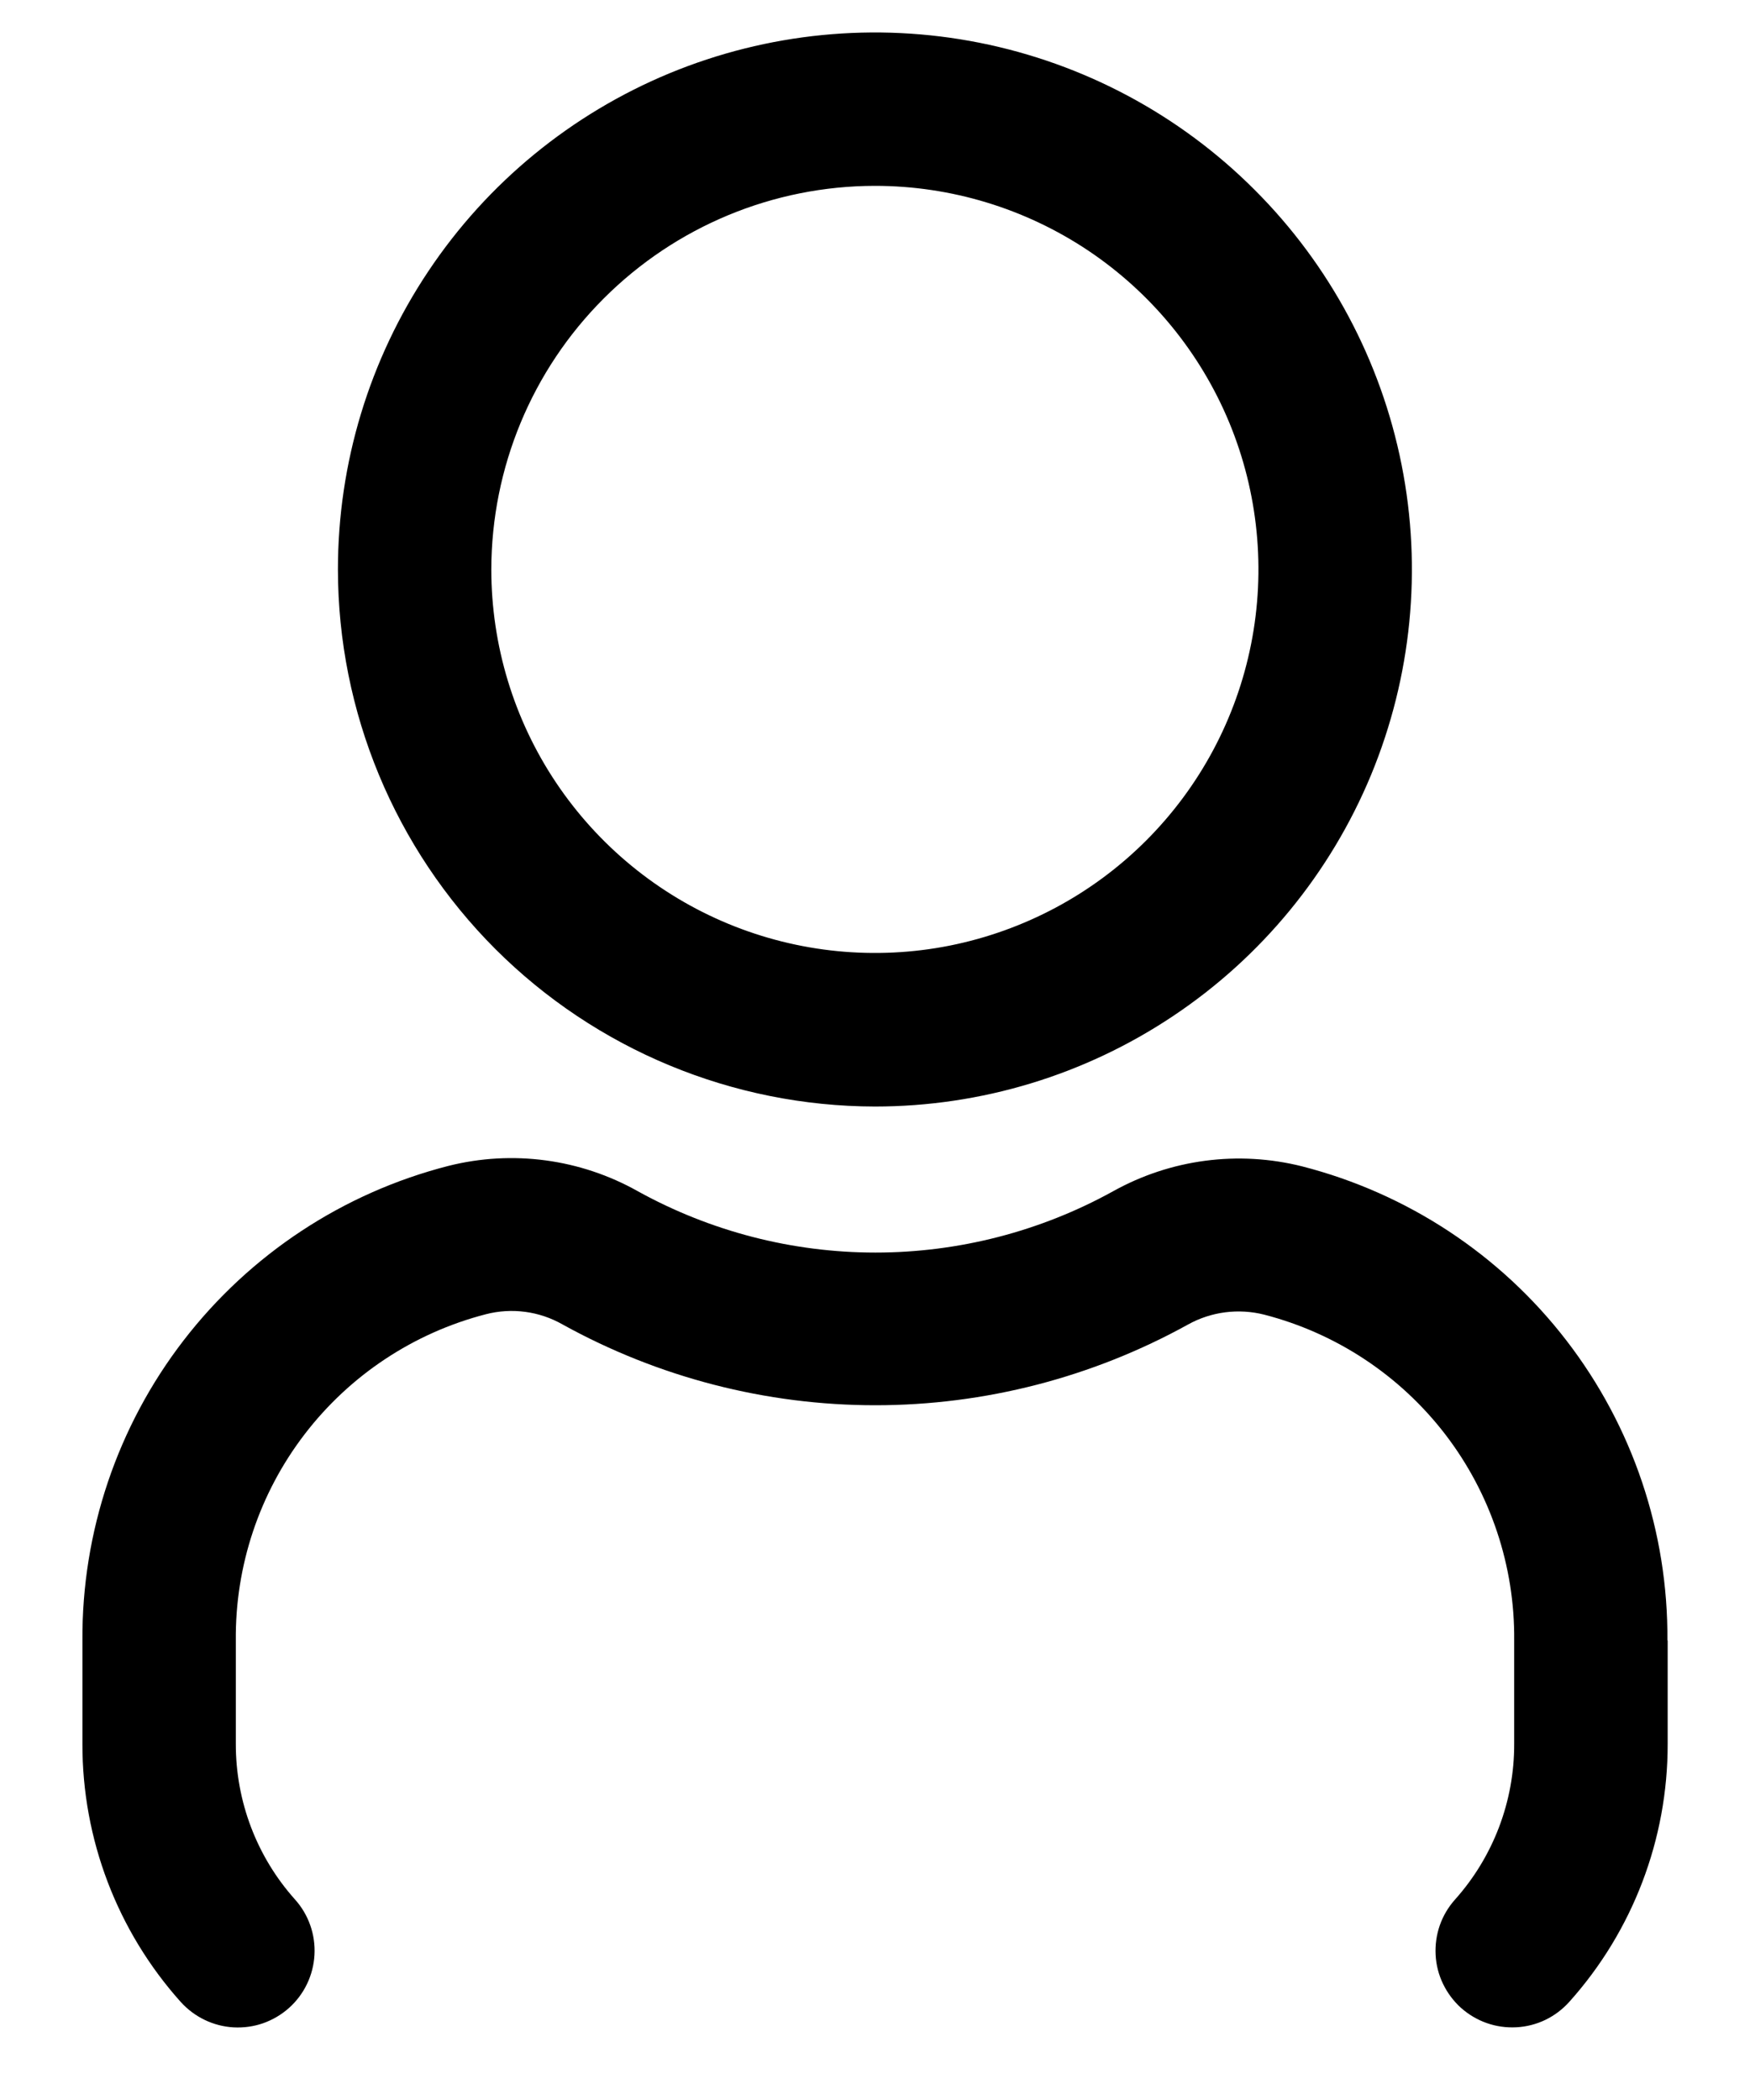 <svg width="20" height="24" viewBox="0 0 20 24" fill="none" xmlns="http://www.w3.org/2000/svg">
<path d="M9.999 12.646C11.213 12.646 12.399 12.286 13.408 11.611C14.418 10.937 15.204 9.978 15.669 8.857C16.133 7.735 16.255 6.501 16.018 5.311C15.781 4.12 15.197 3.027 14.338 2.169C13.48 1.31 12.386 0.726 11.196 0.489C10.005 0.252 8.772 0.374 7.65 0.838C6.529 1.303 5.57 2.089 4.896 3.099C4.221 4.108 3.862 5.294 3.862 6.508C3.863 8.135 4.511 9.695 5.661 10.846C6.812 11.996 8.372 12.643 9.999 12.646ZM9.999 2.124C10.866 2.124 11.713 2.381 12.434 2.862C13.155 3.344 13.717 4.029 14.049 4.83C14.38 5.631 14.467 6.512 14.298 7.362C14.129 8.213 13.711 8.994 13.098 9.607C12.485 10.22 11.704 10.637 10.854 10.807C10.004 10.976 9.122 10.889 8.321 10.557C7.52 10.225 6.836 9.663 6.354 8.943C5.872 8.222 5.615 7.374 5.615 6.507C5.617 5.345 6.079 4.231 6.901 3.41C7.723 2.588 8.837 2.125 9.999 2.124ZM19.059 18.747V19.929C19.061 21.017 18.661 22.068 17.935 22.878C17.858 22.964 17.765 23.034 17.662 23.084C17.558 23.134 17.445 23.163 17.33 23.169C17.215 23.175 17.1 23.159 16.992 23.121C16.883 23.083 16.783 23.023 16.697 22.947C16.612 22.87 16.542 22.777 16.492 22.673C16.442 22.57 16.413 22.457 16.407 22.342C16.401 22.227 16.417 22.112 16.455 22.003C16.493 21.895 16.552 21.795 16.629 21.709C17.066 21.22 17.307 20.586 17.305 19.93V18.748C17.313 17.898 17.036 17.07 16.519 16.395C16.001 15.72 15.273 15.238 14.45 15.025C14.155 14.95 13.843 14.99 13.578 15.137C12.484 15.742 11.254 16.06 10.004 16.06C8.754 16.06 7.524 15.742 6.43 15.137C6.164 14.985 5.849 14.943 5.552 15.02C4.728 15.233 3.999 15.716 3.481 16.392C2.963 17.068 2.687 17.897 2.695 18.748V19.93C2.694 20.586 2.934 21.22 3.372 21.709C3.527 21.882 3.607 22.11 3.594 22.342C3.581 22.574 3.477 22.792 3.304 22.947C3.218 23.024 3.118 23.083 3.009 23.122C2.901 23.16 2.785 23.176 2.67 23.17C2.438 23.157 2.221 23.052 2.065 22.879C1.34 22.069 0.94 21.019 0.942 19.931V18.75C0.934 17.509 1.341 16.301 2.099 15.318C2.857 14.335 3.921 13.633 5.123 13.325C5.856 13.14 6.632 13.244 7.291 13.615C8.122 14.074 9.056 14.315 10.005 14.315C10.955 14.315 11.889 14.074 12.72 13.615C13.378 13.248 14.151 13.146 14.882 13.33C16.082 13.638 17.146 14.338 17.902 15.32C18.659 16.302 19.065 17.509 19.056 18.748L19.059 18.747Z" fill="black"/>
</svg>
